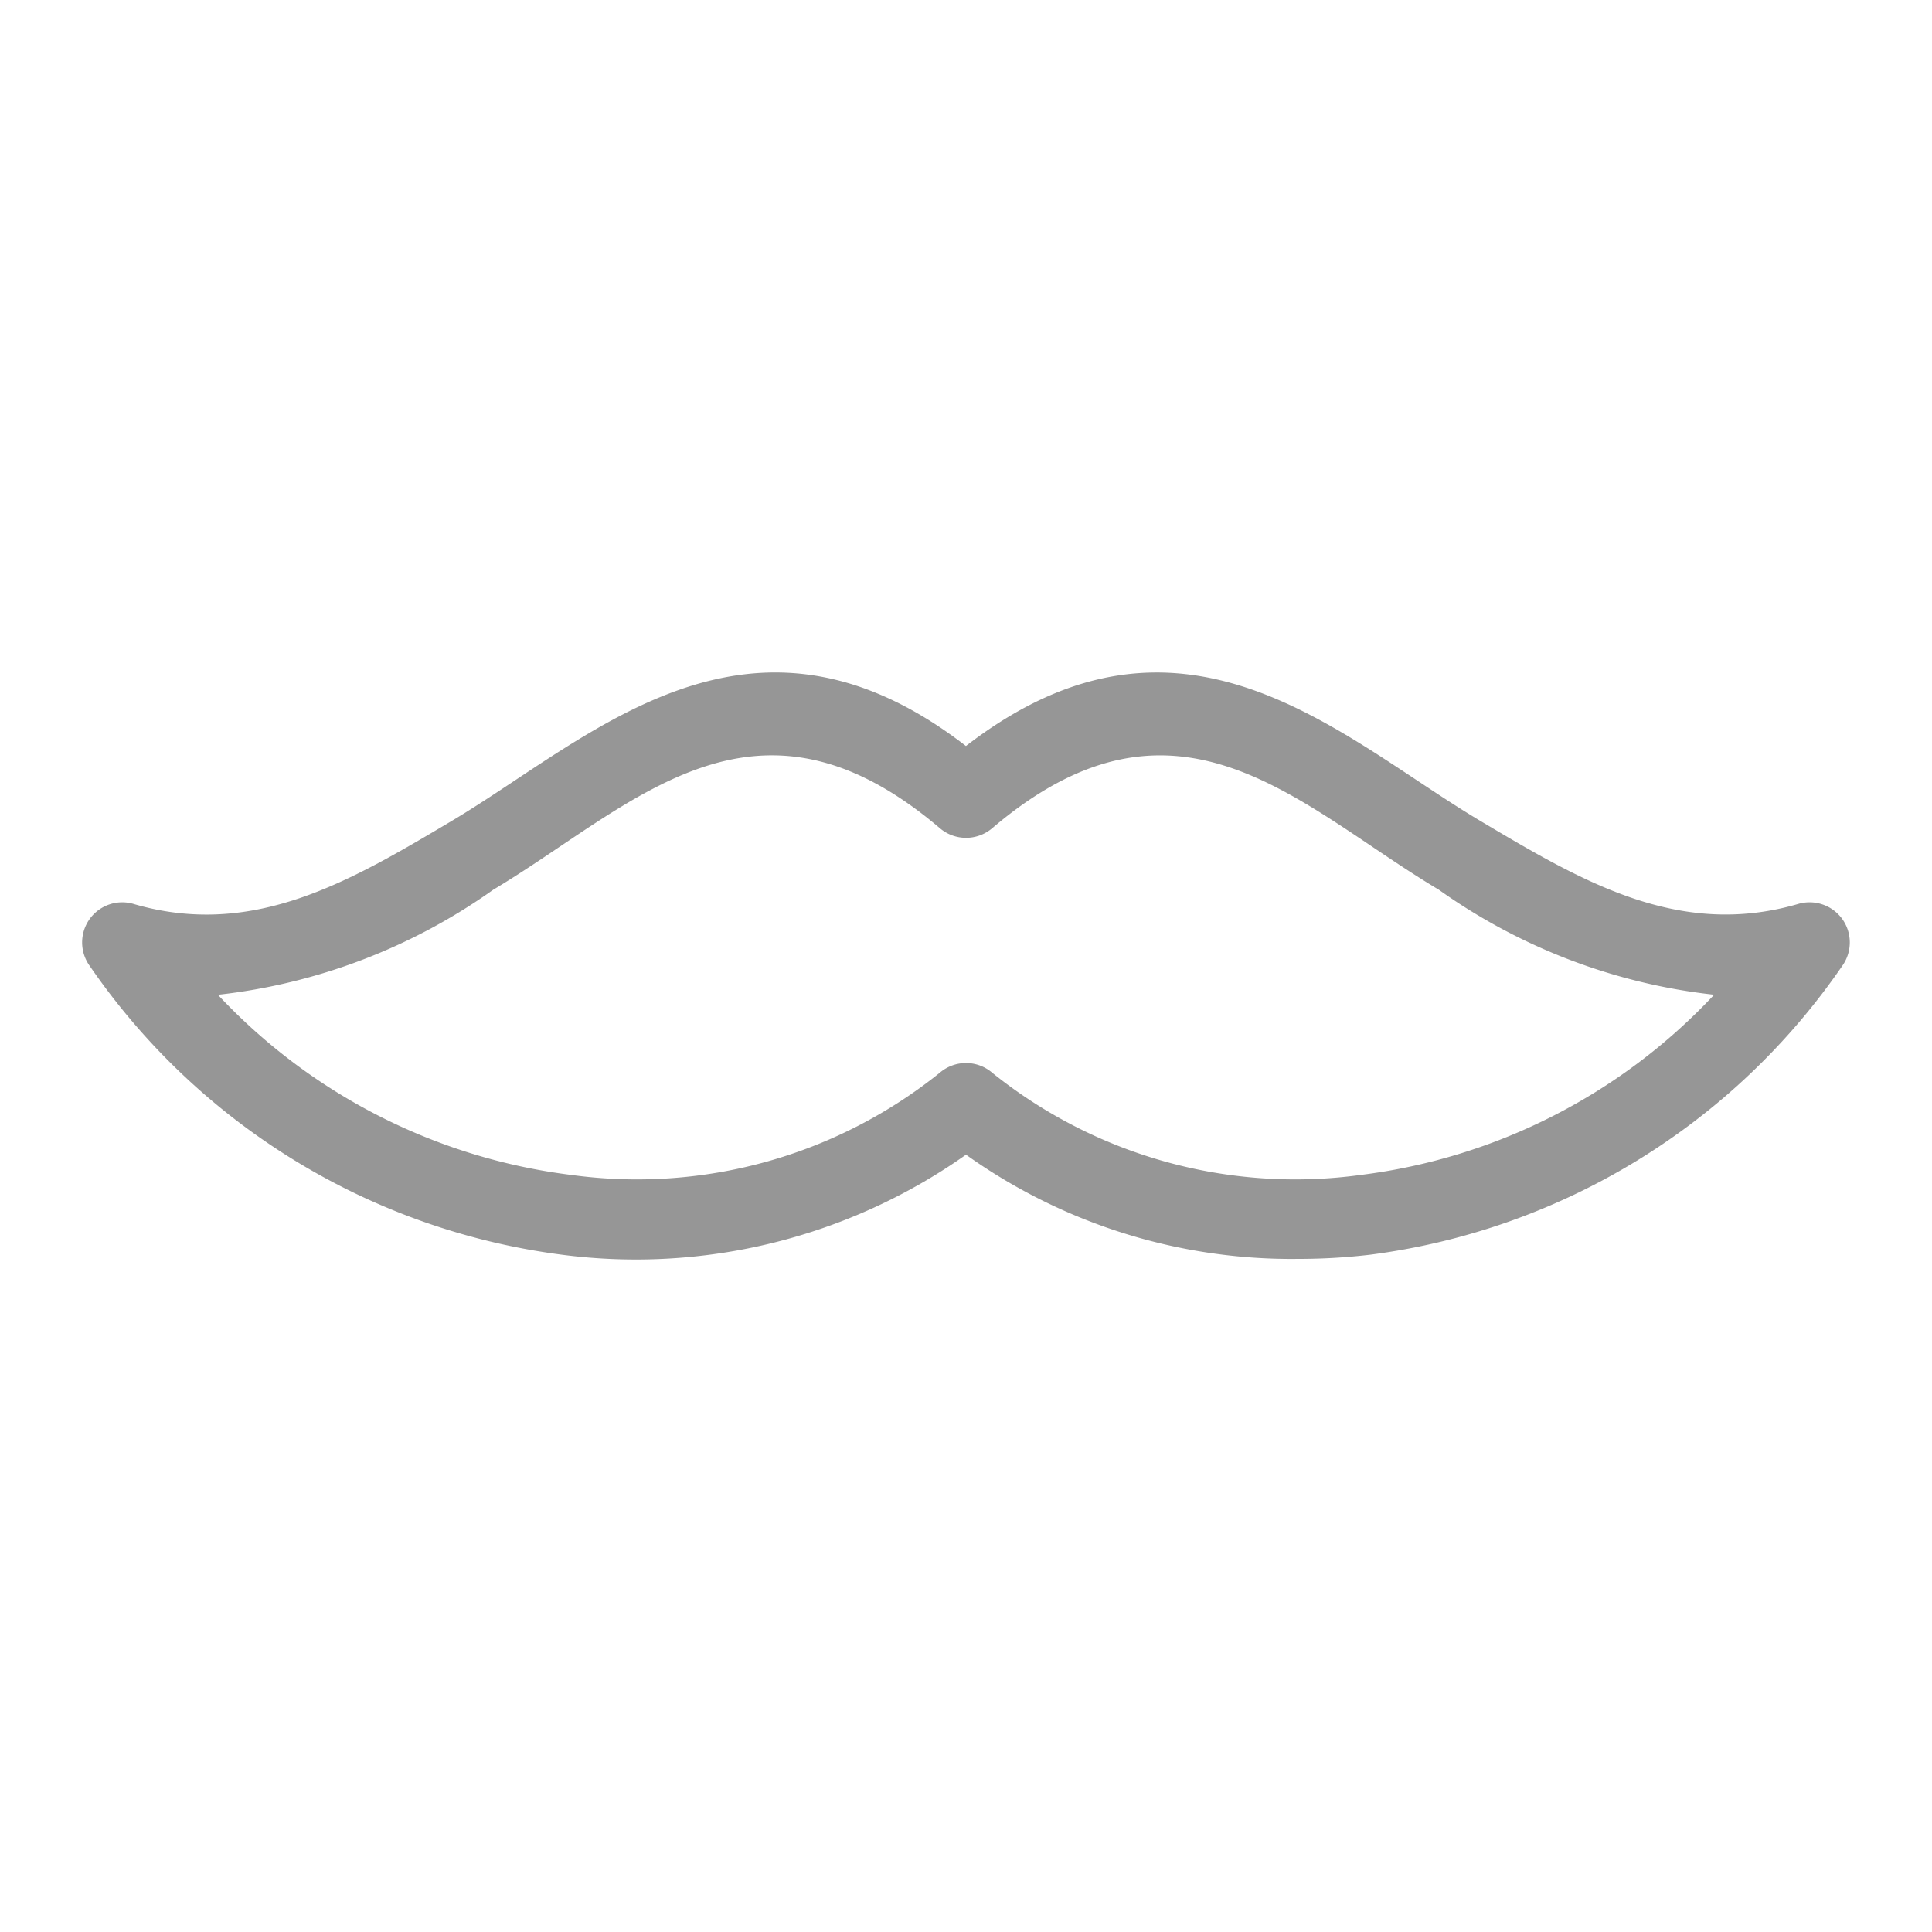 <?xml version="1.0" encoding="utf-8"?>
<svg xmlns="http://www.w3.org/2000/svg" id="Layer_1" data-name="Layer 1" width="30" height="30" viewBox="0 0 30 30">
  <title>ICN-PREP-adult-by-design-v1-01-30x30</title>
  <path d="M28.609,14.274a.626.626,0,0,0-.685-.238c-1.857.542-3.359-.35-4.946-1.294-2.17-1.293-4.618-3.751-7.979-1.158C11.64,8.99,9.191,11.449,7.022,12.743c-1.588.944-3.087,1.836-4.946,1.294a.623.623,0,0,0-.682.963A10.536,10.536,0,0,0,8.723,19.483a8.889,8.889,0,0,0,6.277-1.553,8.701,8.701,0,0,0,5.165,1.618,9.474,9.474,0,0,0,1.112-.065,10.536,10.536,0,0,0,7.329-4.484A.624.624,0,0,0,28.609,14.274ZM21.133,18.244a7.508,7.508,0,0,1-5.724-1.585.625.625,0,0,0-.818,0,7.508,7.508,0,0,1-5.724,1.585A9.043,9.043,0,0,1,3.384,15.447,9.109,9.109,0,0,0,7.66,13.815c2.172-1.296,4.047-3.41,6.936-.953a.627.627,0,0,0,.809,0c2.886-2.457,4.764-.341,6.936.953a9.091,9.091,0,0,0,4.276,1.631A9.043,9.043,0,0,1,21.133,18.244Z" fill="#969696"/>
</svg>